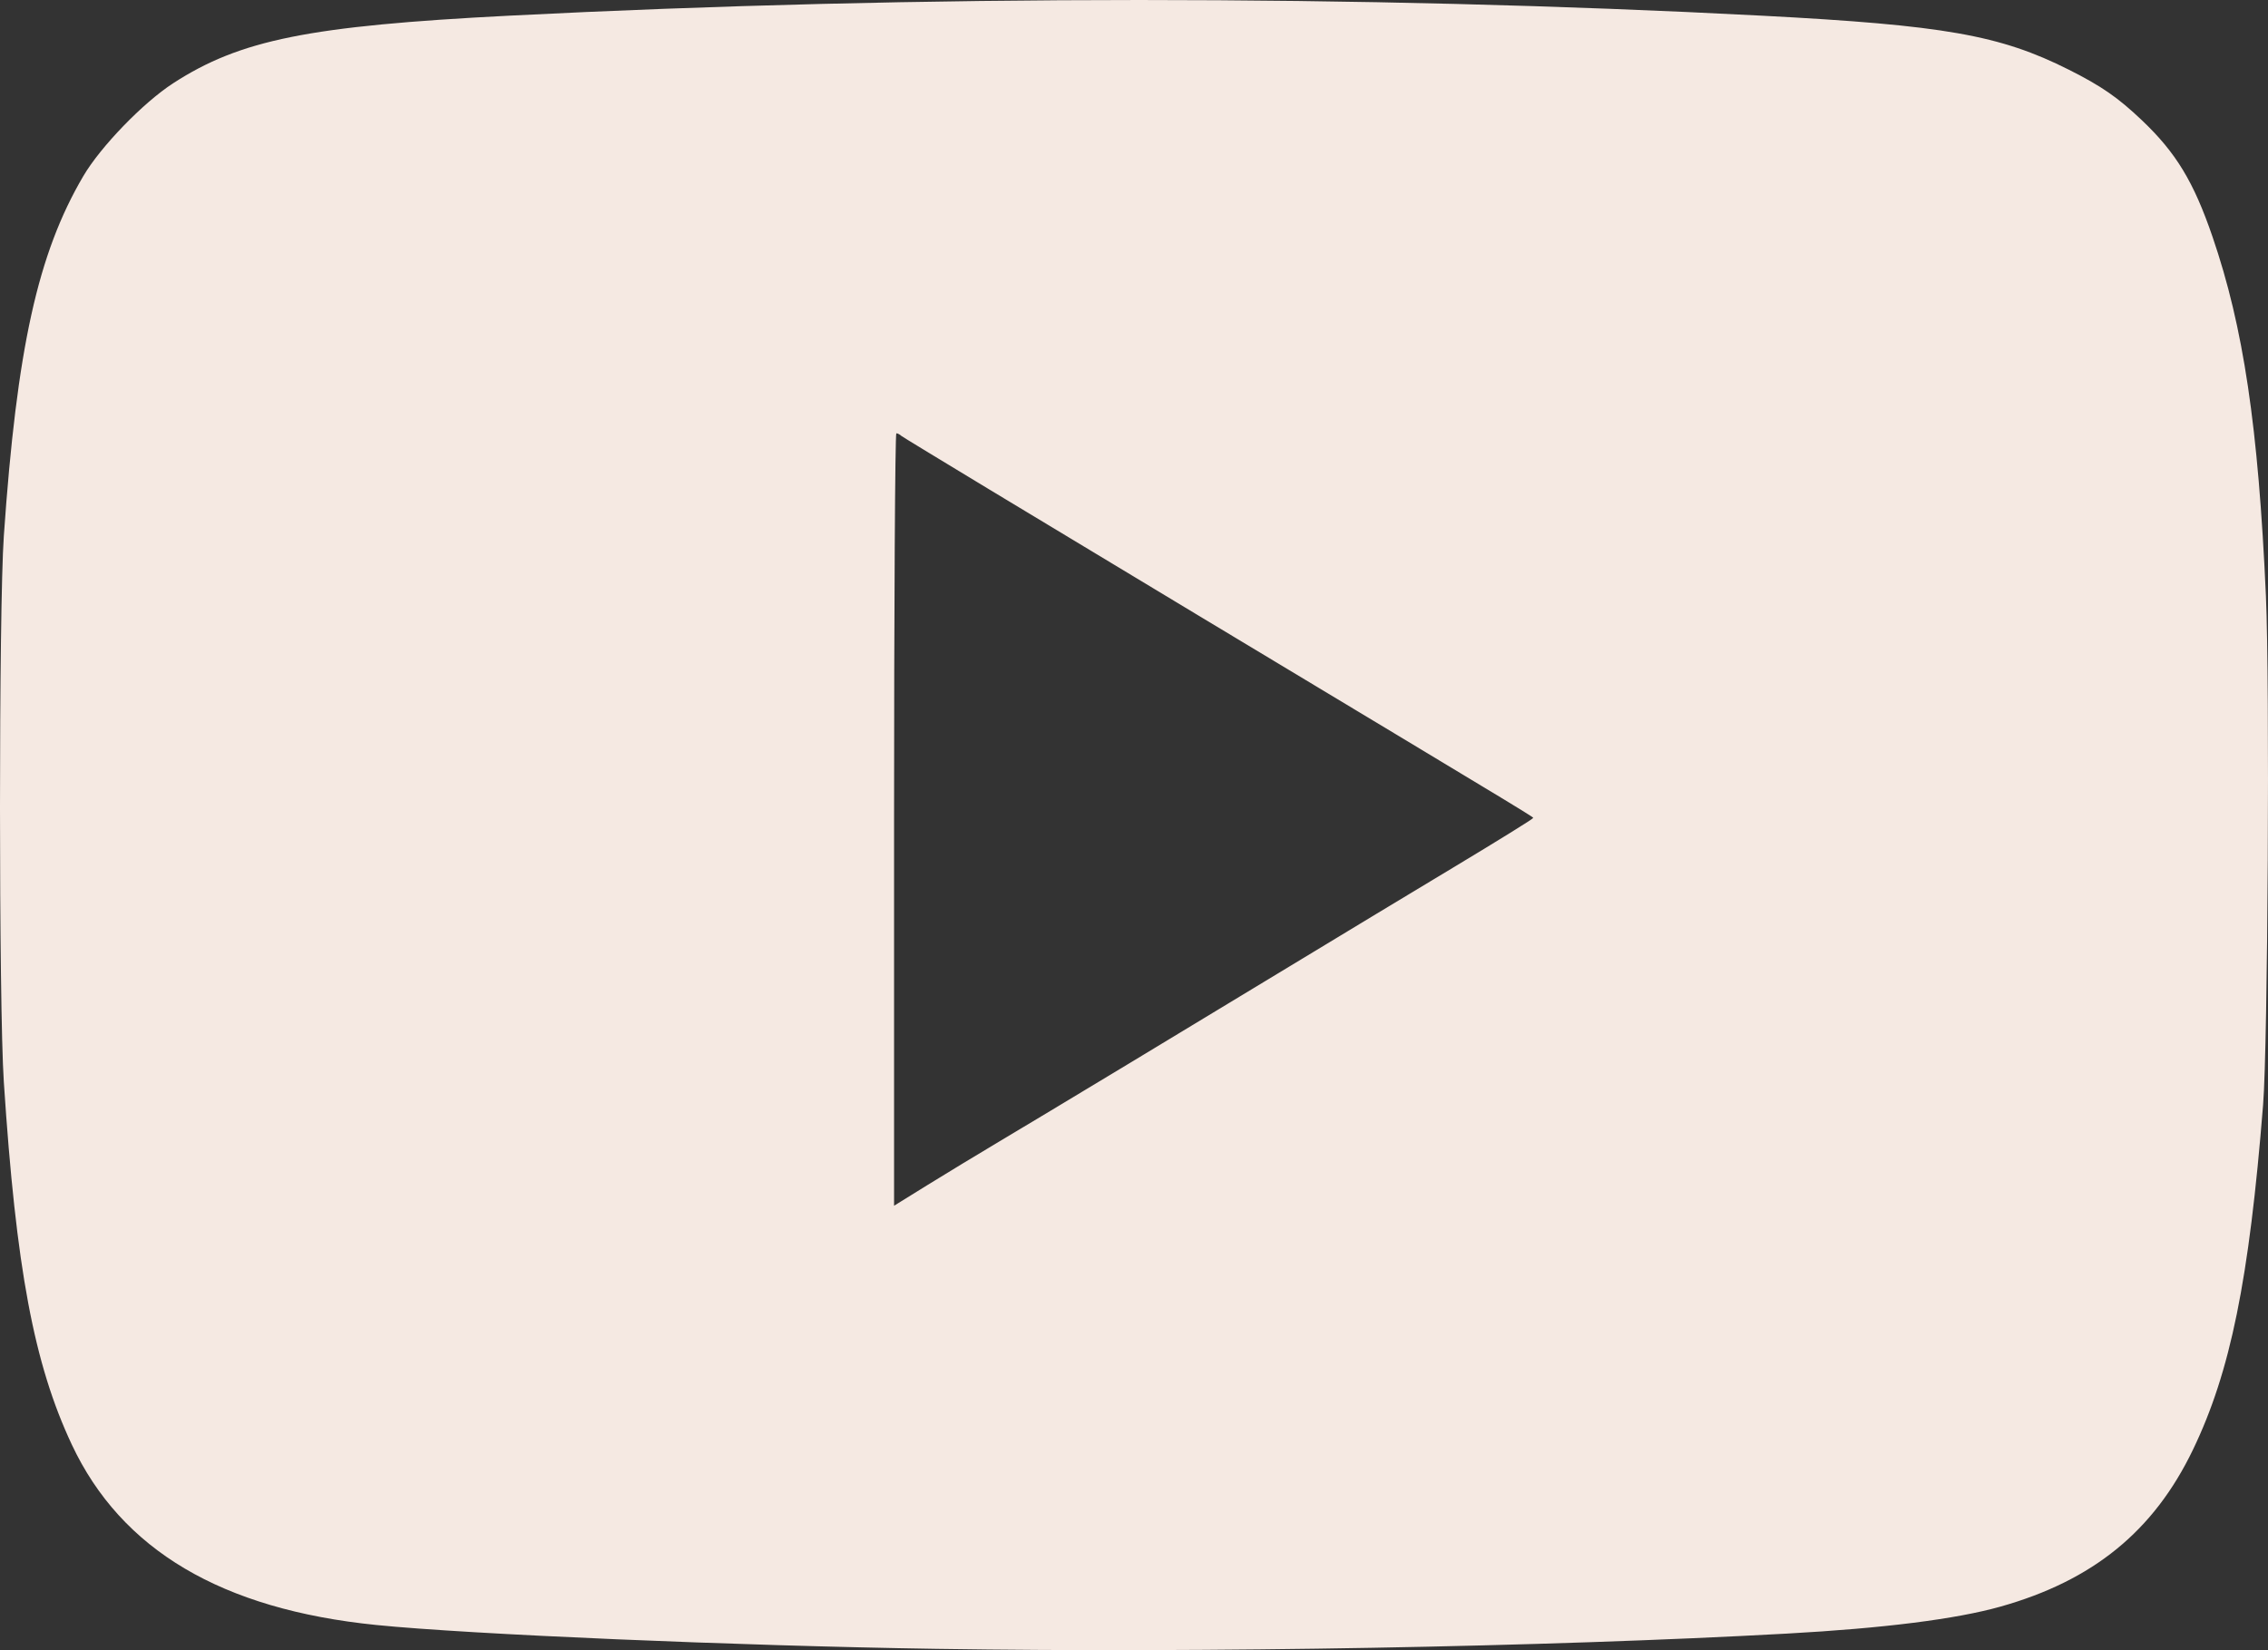 <?xml version='1.0' encoding='utf-8'?>
<svg xmlns="http://www.w3.org/2000/svg" width="280.577mm" height="204.166mm" viewBox="0 0 280.577 204.166" version="1.1" id="svg1" xml:space="preserve"><rect x="0" y="0" width="280.577" height="204.166" fill="#333333" stroke="none"/><defs id="defs1" /><g id="layer1" transform="translate(35.2,-46.049)"><path style="fill:#f5e9e2" d="m 80.698,250.055 c -24.724,-0.382 -57.803,-1.789 -69.321,-2.95 -19.148,-1.929 -31.569,-9.283 -37.691,-22.316 -4.685,-9.974 -6.898,-21.78 -8.413,-44.872 -0.631,-9.624 -0.631,-58.436 8.78e-4,-67.557 1.606,-23.199 4.197,-34.931 9.832,-44.522 2.139,-3.642 7.402,-9.081 11.111,-11.486 8.306,-5.384 16.825,-7.099 41.55,-8.363 50.605,-2.586 105.61,-2.586 155.011,5.77e-4 22.549,1.181 29.433,2.393 37.973,6.689 4.031,2.028 6.06,3.433 9.025,6.248 4.219,4.007 6.401,7.604 8.729,14.391 3.838,11.189 5.673,23.522 6.614,44.45 0.486,10.823 0.239,55.605 -0.348,62.971 -1.727,21.682 -4.039,33.046 -8.683,42.686 -4.852,10.072 -12.355,16.184 -23.826,19.409 -5.503,1.547 -14.415,2.671 -26.436,3.335 -29.879,1.649 -71.787,2.401 -105.128,1.886 z m 7.761,-62.795 c 5.404,-3.215 24.43,-14.695 37.571,-22.67 4.851,-2.944 13.225,-8.001 18.609,-11.239 5.384,-3.238 9.79,-5.968 9.79,-6.066 0,-0.215 3.205,1.728 -41.451,-25.13 C 92.992,110.133 76.49,100.155 76.306,99.979 76.122,99.804 75.844,99.66 75.688,99.66 c -0.155,0 -0.282,21.503 -0.282,47.785 v 47.785 l 4.145,-2.568 c 2.28,-1.412 6.288,-3.843 8.908,-5.402 z" id="path1" /></g></svg>